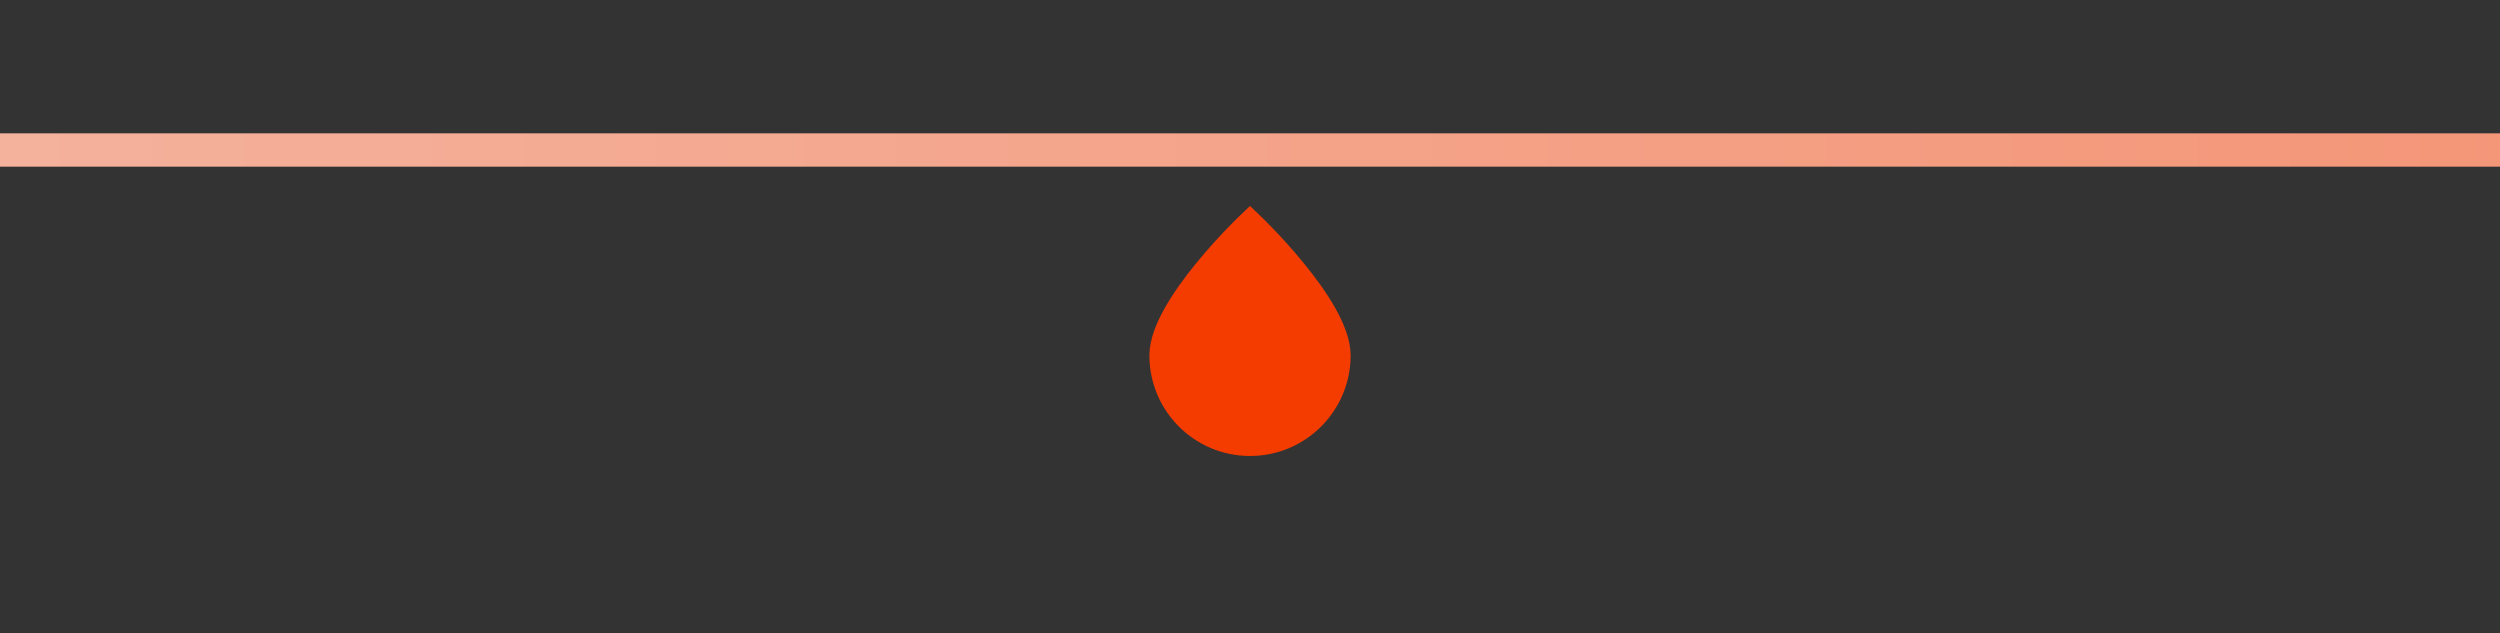 <svg xmlns="http://www.w3.org/2000/svg" width="150" height="38" viewBox="0 0 150 38" fill="none"><rect x="0" y="0" width="150" height="38" fill="#333333" stroke="none"/><g clip-path="url(#clip0_81_1074)"><path d="M659.707 9.707C660.098 9.317 660.098 8.683 659.707 8.293L653.343 1.929C652.953 1.538 652.319 1.538 651.929 1.929C651.538 2.319 651.538 2.953 651.929 3.343L657.586 9L651.929 14.657C651.538 15.047 651.538 15.681 651.929 16.071C652.319 16.462 652.953 16.462 653.343 16.071L659.707 9.707ZM-373 10L659 10V8L-373 8V10Z" fill="url(#paint0_linear_81_1074)"></path><path d="M80.288 21.322C80.288 18.402 75 13.391 75 13.391C75 13.391 69.713 18.402 69.713 21.322C69.713 24.242 72.08 26.609 75 26.609C77.921 26.609 80.288 24.242 80.288 21.322Z" fill="#F43B00" stroke="#F43B00" stroke-width="1.5"></path></g><defs><linearGradient id="paint0_linear_81_1074" x1="-373" y1="9.5" x2="659" y2="9.5" gradientUnits="userSpaceOnUse"><stop stop-color="#F4F4F4"></stop><stop offset="1" stop-color="#F43B00"></stop></linearGradient><clipPath id="clip0_81_1074"><rect width="150" height="38" fill="white"></rect></clipPath></defs></svg>